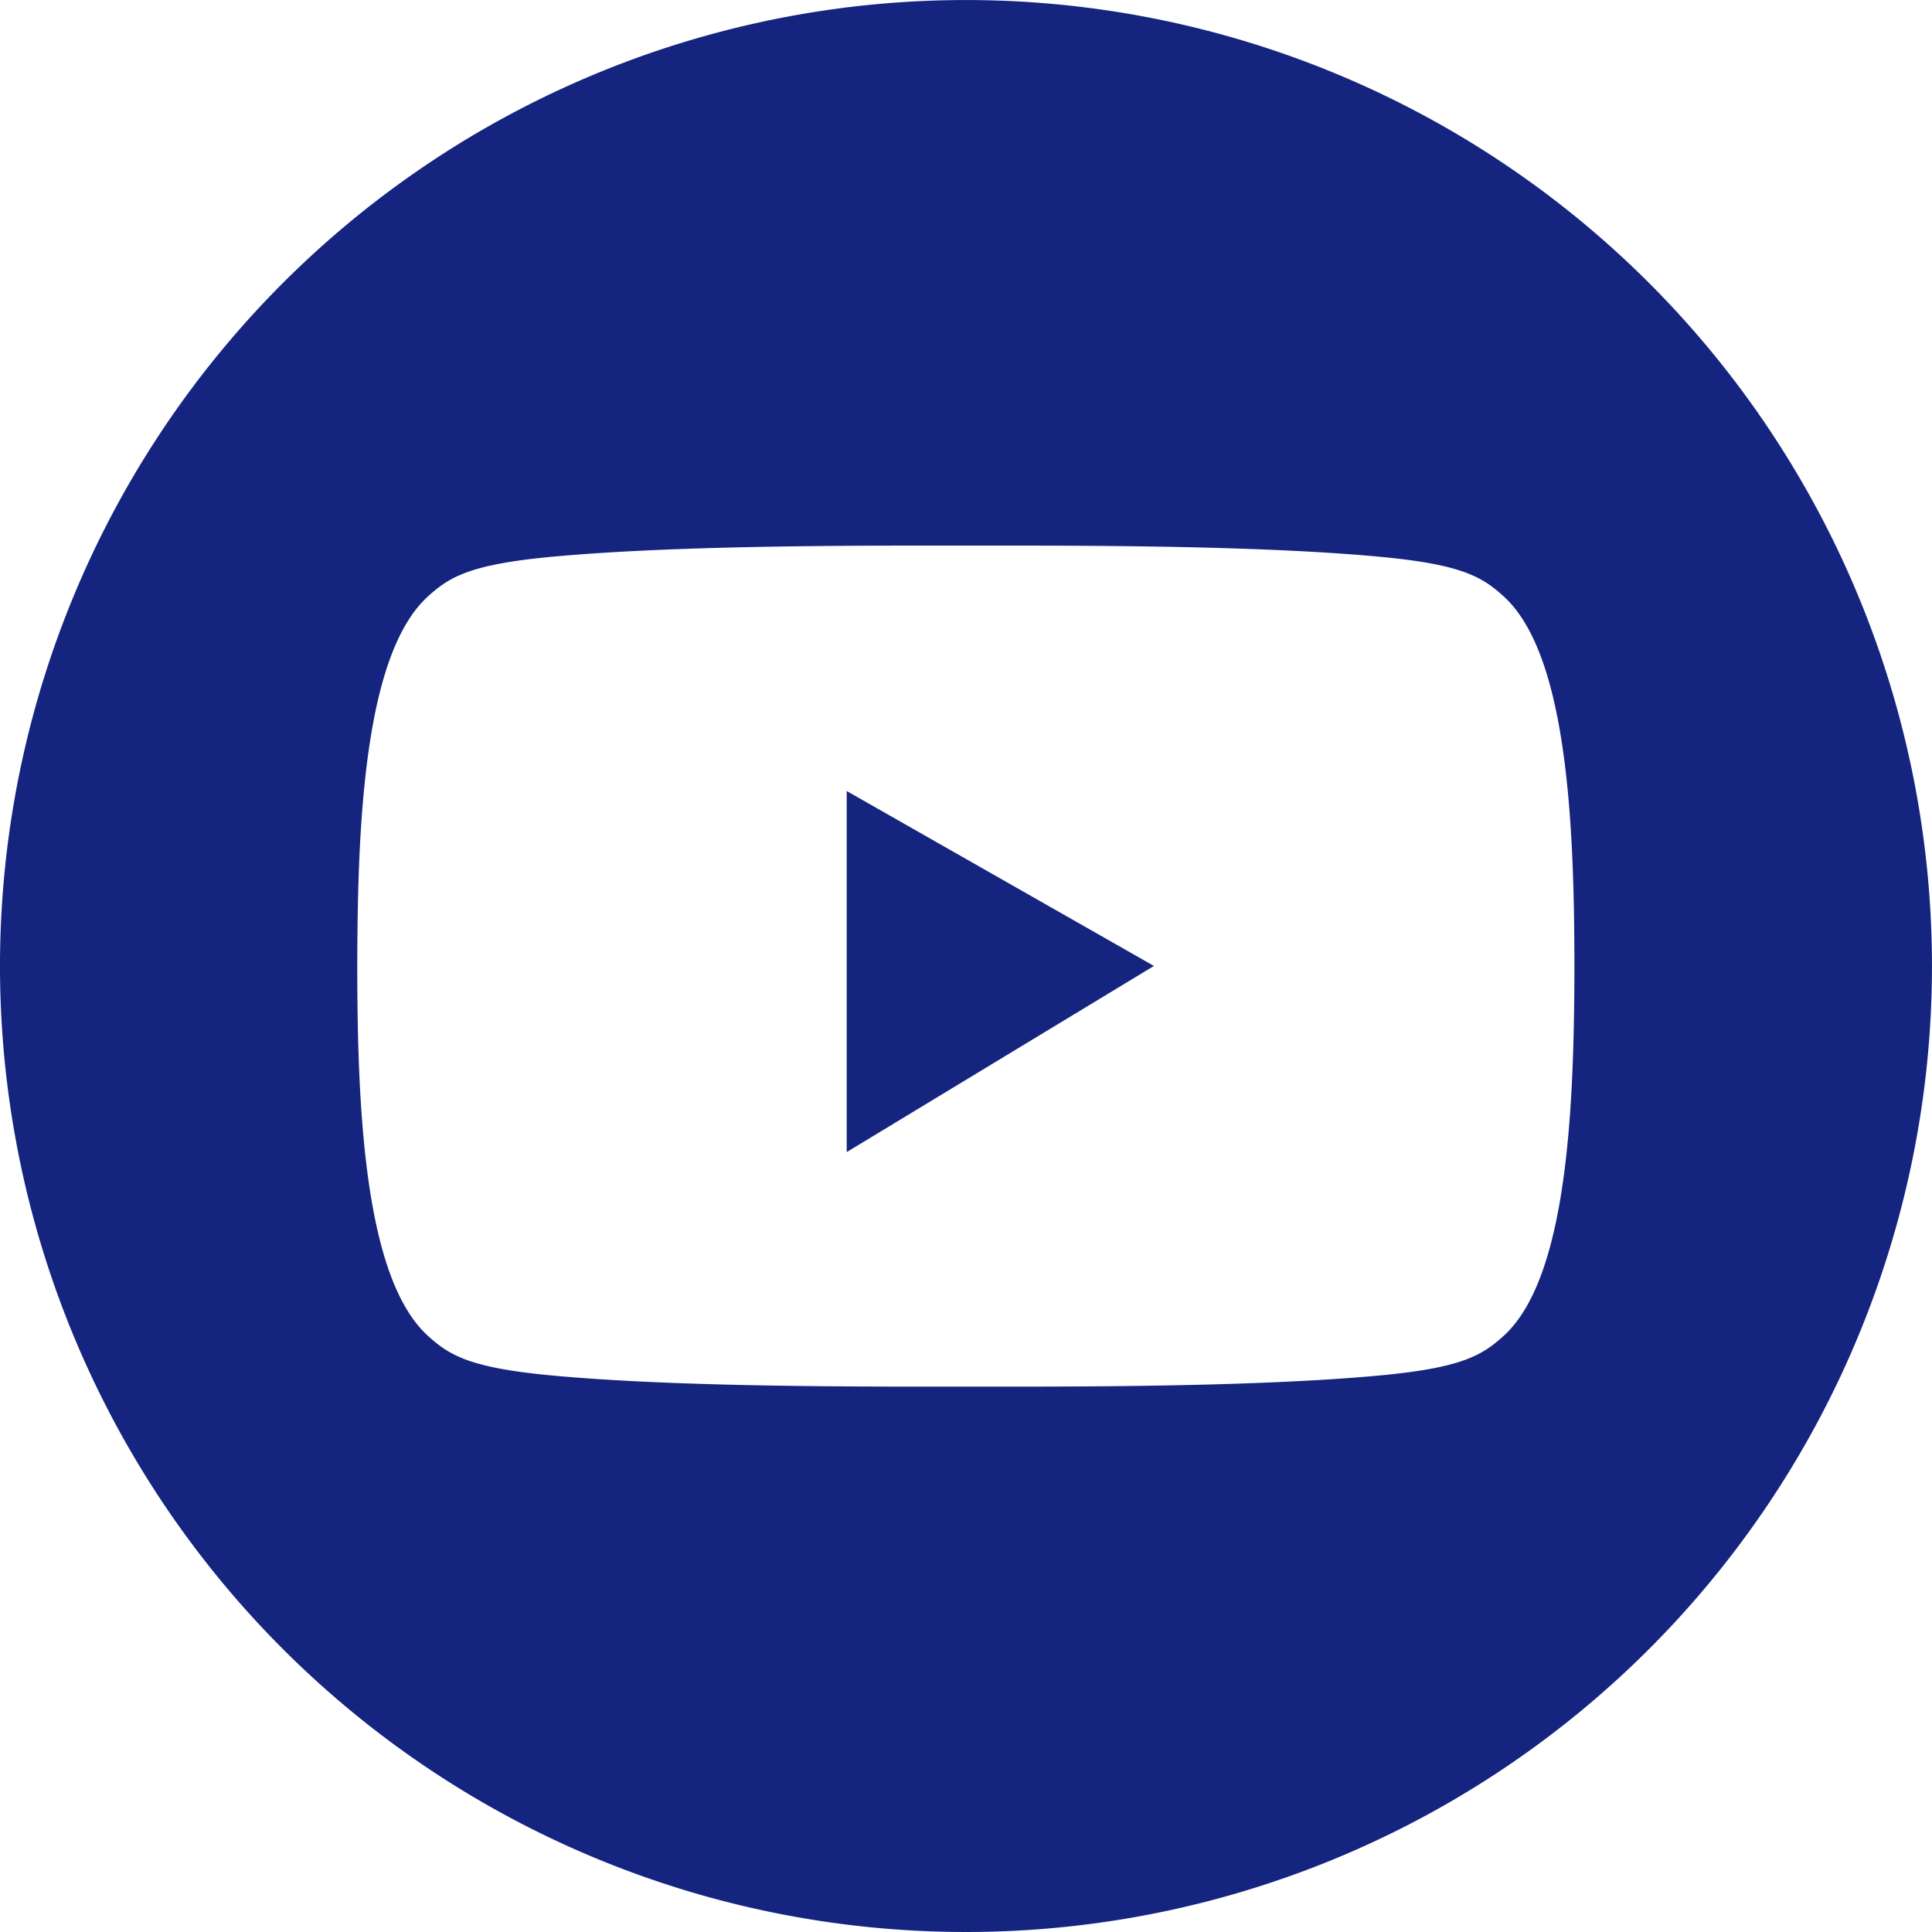 <svg xmlns="http://www.w3.org/2000/svg" xmlns:xlink="http://www.w3.org/1999/xlink" width="61.001" height="61" viewBox="0 0 61.001 61">
  <defs>
    <clipPath id="clip-path">
      <rect id="Rectangle_2" data-name="Rectangle 2" width="61.001" height="61.001" fill="#14247f"/>
    </clipPath>
  </defs>
  <g id="youtube" clip-path="url(#clip-path)">
    <path id="Path_31" data-name="Path 31" d="M30.5,0A30.5,30.5,0,1,0,61,30.5,30.5,30.5,0,0,0,30.5,0M49.7,31.9c-.059,4.326-.454,8.674-2.226,10.28-.684.62-1.333,1.009-3.932,1.25-3.252.3-7.657.345-10.986.35q-2.061,0-4.123,0c-3.33-.006-7.734-.048-10.986-.35-2.6-.241-3.249-.63-3.932-1.25-1.787-1.62-2.174-6.029-2.227-10.392-.01-.819-.01-1.641,0-2.461.048-4.4.426-8.869,2.228-10.5.684-.62,1.334-1.009,3.932-1.251,3.252-.3,7.657-.345,10.986-.35q2.061,0,4.123,0c3.33.005,7.734.048,10.986.35,2.6.241,3.249.63,3.932,1.251,1.772,1.606,2.167,5.954,2.226,10.279q.019,1.4,0,2.8" transform="translate(0 0.001)" fill="#14247f"/>
    <path id="Path_32" data-name="Path 32" d="M57.92,65.513l9.7-5.877-9.7-5.523Z" transform="translate(-31.186 -29.137)" fill="#14247f"/>
  </g>
</svg>
